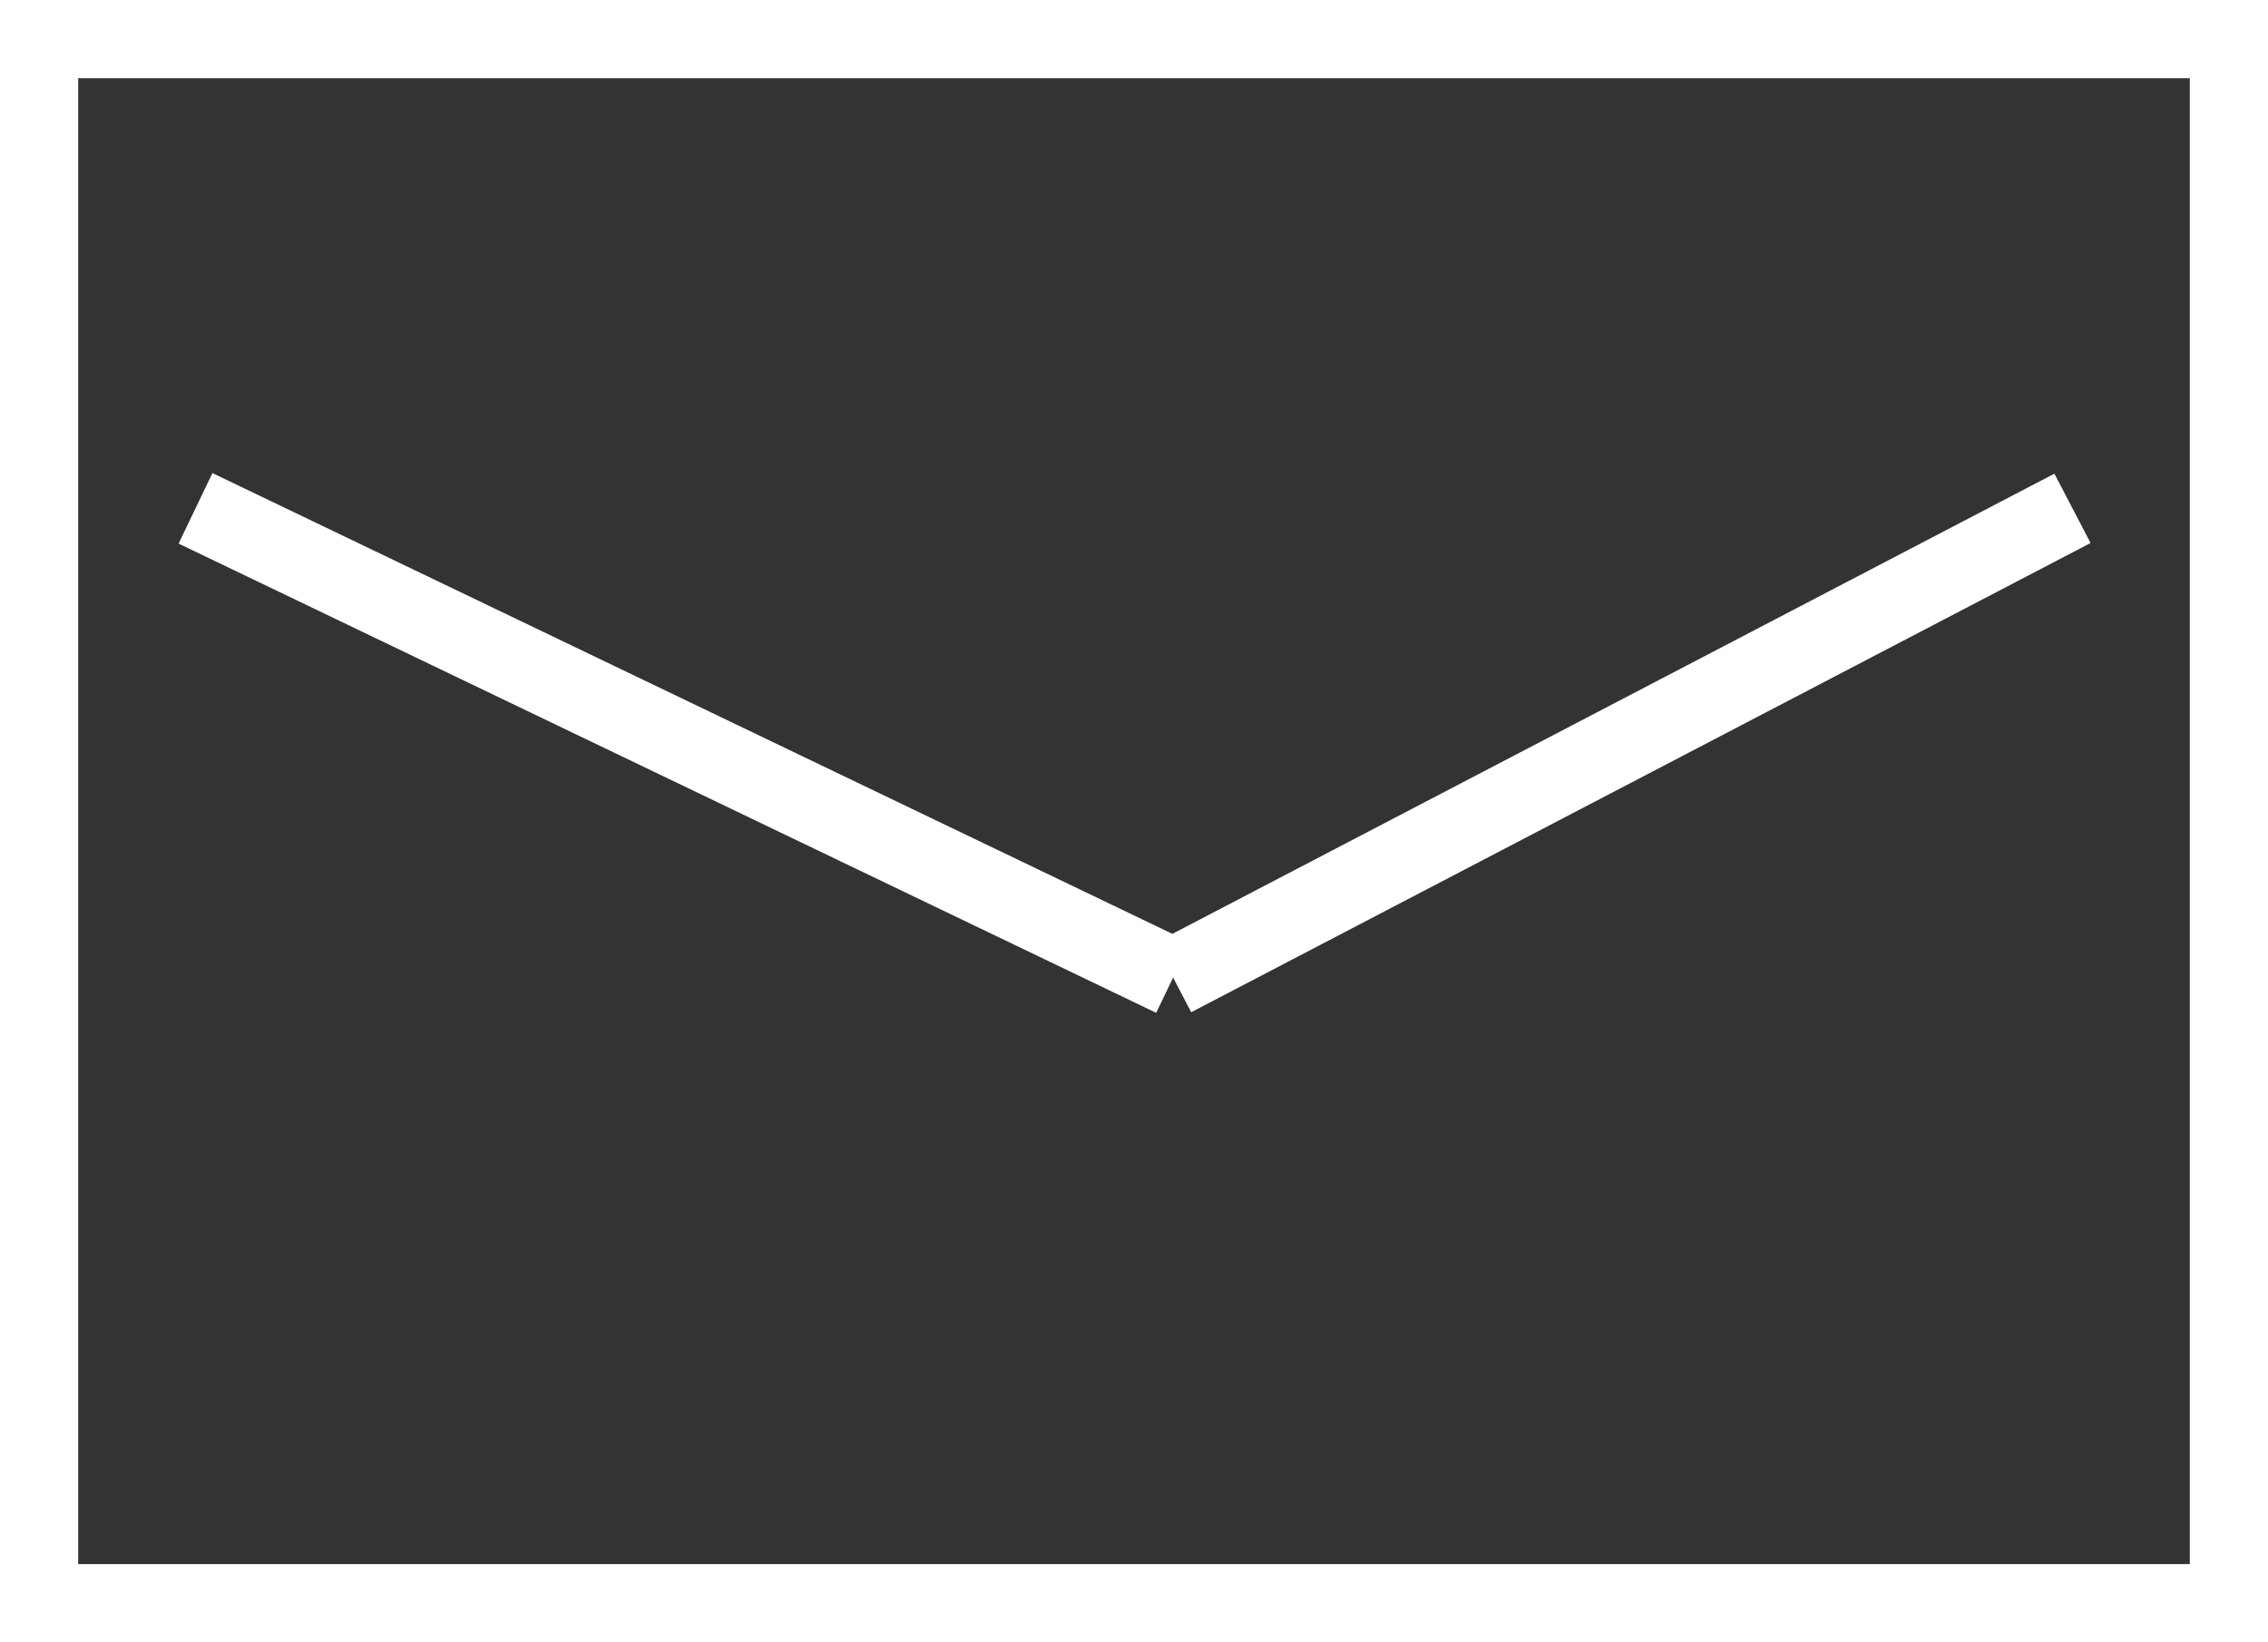 <svg width="29px" height="21px" viewBox="0 0 29 21" version="1.1" xmlns="http://www.w3.org/2000/svg" xmlns:xlink="http://www.w3.org/1999/xlink">
    <rect x="0" y="0" width="29" height="21" fill="#333333" stroke="none"/>
    <g id="Page-1" stroke="none" stroke-width="1" fill="none" fill-rule="evenodd">
        <g id="Mail">
            <g id="Rectangle_106">
                <rect id="Rectangle" x="0" y="0" width="29" height="21"></rect>
                <rect id="Rectangle" stroke="#FFFFFF" x="0.5" y="0.5" width="28" height="20"></rect>
            </g>
            <line x1="26.5" y1="6.5" x2="15" y2="12.5" id="Line_21" stroke="#FFFFFF"></line>
            <line x1="2.5" y1="6.5" x2="15" y2="12.5" id="Line_22" stroke="#FFFFFF"></line>
        </g>
    </g>
</svg>
